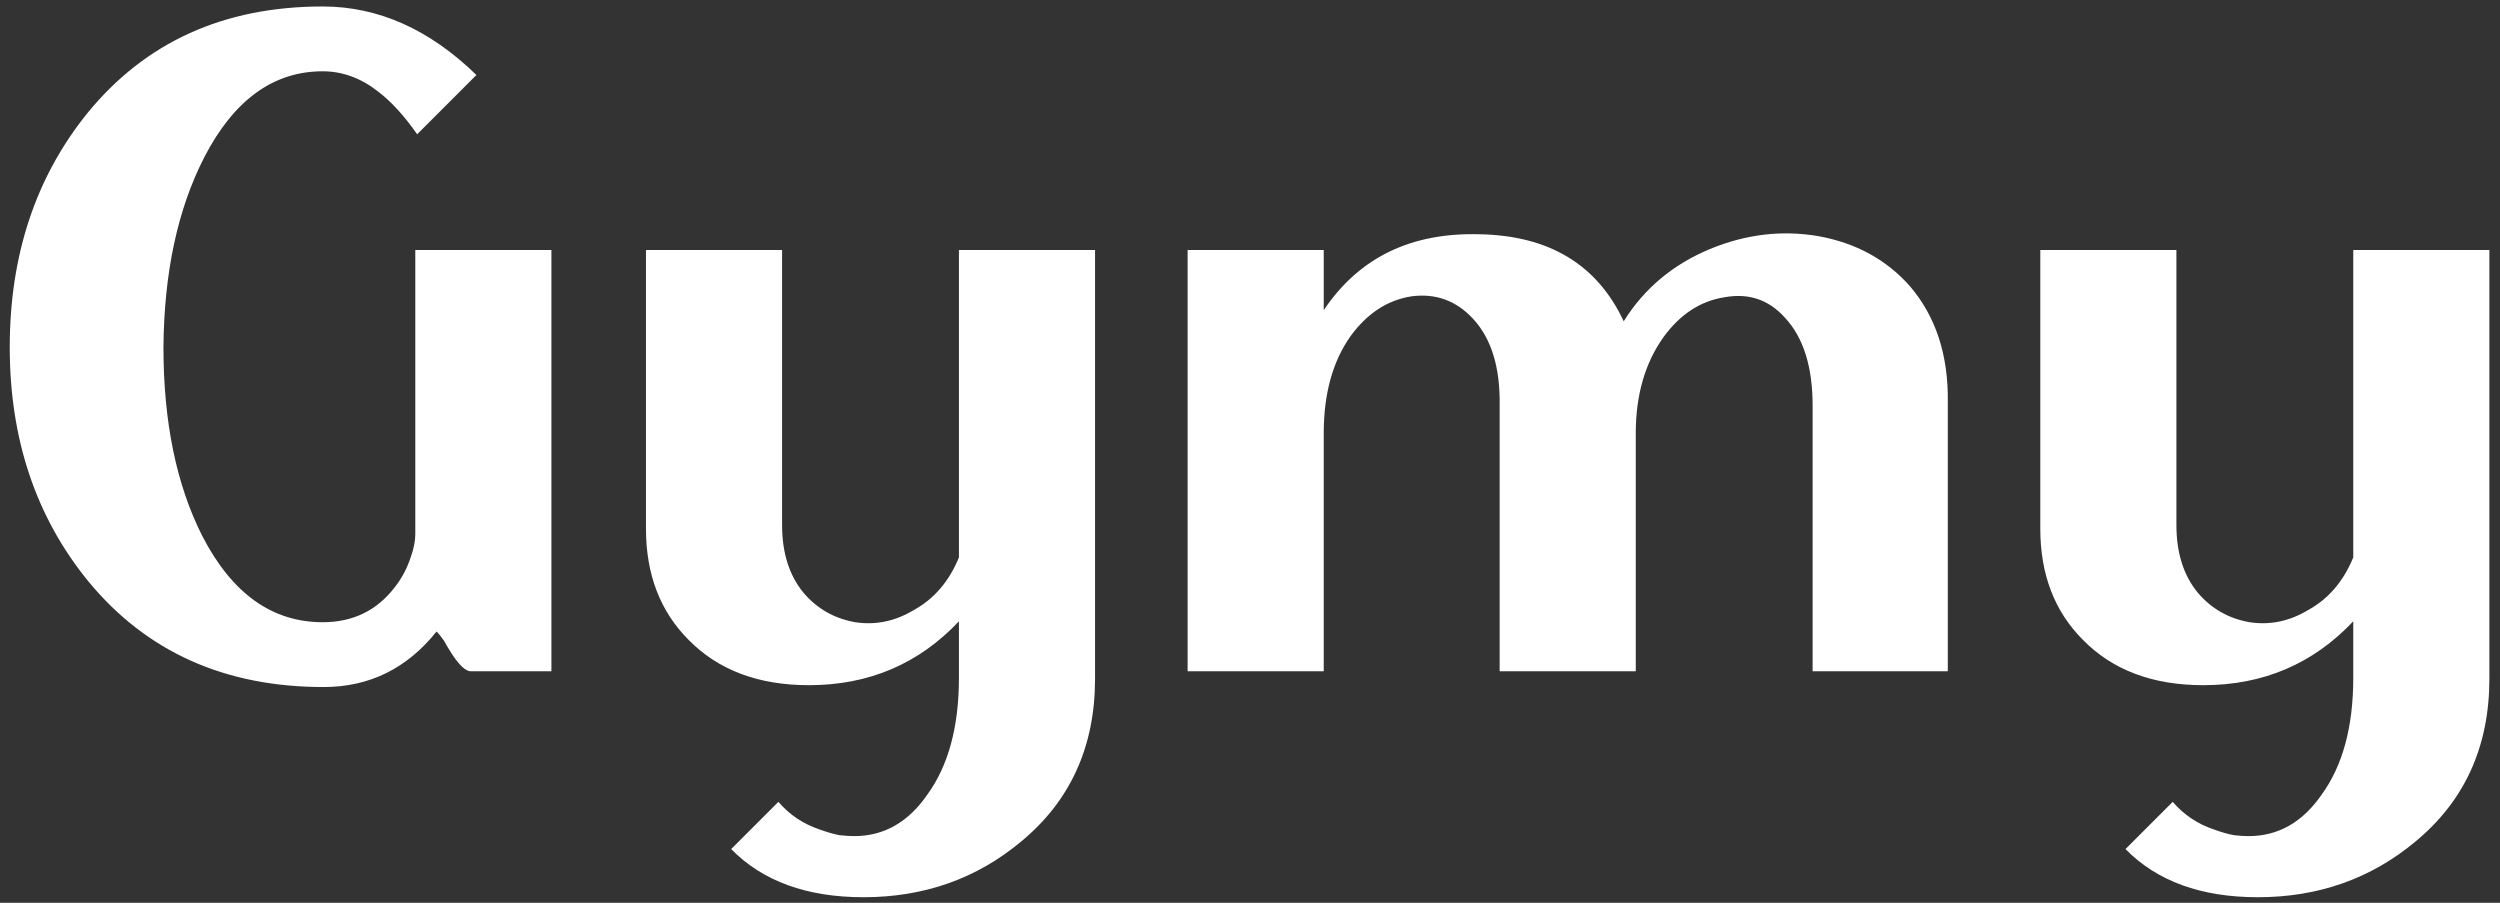 <?xml version="1.0" encoding="UTF-8"?> <svg xmlns="http://www.w3.org/2000/svg" width="108" height="39" viewBox="0 0 108 39" fill="none"><rect x="0" y="0" width="108" height="39" fill="#333333" stroke="none"/><path d="M23.821 10.8V29H20.341C20.128 29 19.861 28.76 19.541 28.28L19.341 27.96L19.181 27.68C19.048 27.493 18.941 27.36 18.861 27.28C17.581 28.88 15.954 29.68 13.981 29.68C9.714 29.68 6.328 28.16 3.821 25.12C1.554 22.347 0.421 18.973 0.421 15C0.421 11.027 1.541 7.653 3.781 4.88C6.288 1.813 9.674 0.28 13.941 0.28C16.341 0.28 18.554 1.267 20.581 3.24L18.021 5.8C17.461 5 16.901 4.387 16.341 3.96C15.594 3.373 14.794 3.08 13.941 3.08C11.808 3.08 10.101 4.32 8.821 6.8C7.674 9.04 7.088 11.773 7.061 15C7.061 18.227 7.621 20.947 8.741 23.16C10.021 25.64 11.754 26.88 13.941 26.88C15.248 26.88 16.288 26.373 17.061 25.36C17.354 24.987 17.581 24.56 17.741 24.08C17.874 23.707 17.941 23.373 17.941 23.08V10.8H23.821ZM47.306 10.8V29.32C47.306 32.253 46.24 34.6 44.106 36.36C42.186 37.96 39.92 38.76 37.306 38.76C34.853 38.76 32.946 38.067 31.586 36.68L33.626 34.64C34.106 35.2 34.706 35.6 35.426 35.84C35.72 35.947 36 36.027 36.266 36.08C36.506 36.107 36.72 36.12 36.906 36.12C38.186 36.12 39.24 35.52 40.066 34.32C40.973 33.067 41.426 31.387 41.426 29.28V26.84C39.693 28.68 37.533 29.6 34.946 29.6C32.76 29.6 31.026 28.947 29.746 27.64C28.52 26.413 27.906 24.813 27.906 22.84V10.8H33.786V22.68C33.786 23.88 34.093 24.853 34.706 25.6C35.293 26.293 36.04 26.72 36.946 26.88C37.826 27.013 38.666 26.84 39.466 26.36C40.346 25.88 41 25.12 41.426 24.08V10.8H47.306ZM70.145 13.88C71.025 12.467 72.265 11.427 73.865 10.76C75.411 10.12 76.971 9.933 78.545 10.2C80.171 10.493 81.491 11.213 82.505 12.36C83.625 13.667 84.171 15.333 84.145 17.36V29H78.305V17.52C78.305 15.84 77.905 14.573 77.105 13.72C76.411 12.947 75.545 12.653 74.505 12.84C73.465 13 72.585 13.573 71.865 14.56C71.065 15.68 70.665 17.067 70.665 18.72V29H64.785V17.52C64.811 15.867 64.425 14.613 63.625 13.76C62.905 12.987 62.025 12.667 60.985 12.8C59.945 12.96 59.065 13.533 58.345 14.52C57.571 15.613 57.185 17.013 57.185 18.72V29H51.305V10.8H57.185V13.4C58.705 11.133 60.945 10.04 63.905 10.12C66.918 10.173 68.998 11.427 70.145 13.88ZM107.541 10.8V29.32C107.541 32.253 106.474 34.6 104.341 36.36C102.421 37.96 100.154 38.76 97.541 38.76C95.087 38.76 93.181 38.067 91.821 36.68L93.861 34.64C94.341 35.2 94.941 35.6 95.661 35.84C95.954 35.947 96.234 36.027 96.501 36.08C96.741 36.107 96.954 36.12 97.141 36.12C98.421 36.12 99.474 35.52 100.301 34.32C101.207 33.067 101.661 31.387 101.661 29.28V26.84C99.927 28.68 97.767 29.6 95.181 29.6C92.994 29.6 91.261 28.947 89.981 27.64C88.754 26.413 88.141 24.813 88.141 22.84V10.8H94.021V22.68C94.021 23.88 94.327 24.853 94.941 25.6C95.527 26.293 96.274 26.72 97.181 26.88C98.061 27.013 98.901 26.84 99.701 26.36C100.581 25.88 101.234 25.12 101.661 24.08V10.8H107.541Z" fill="white"></path></svg> 